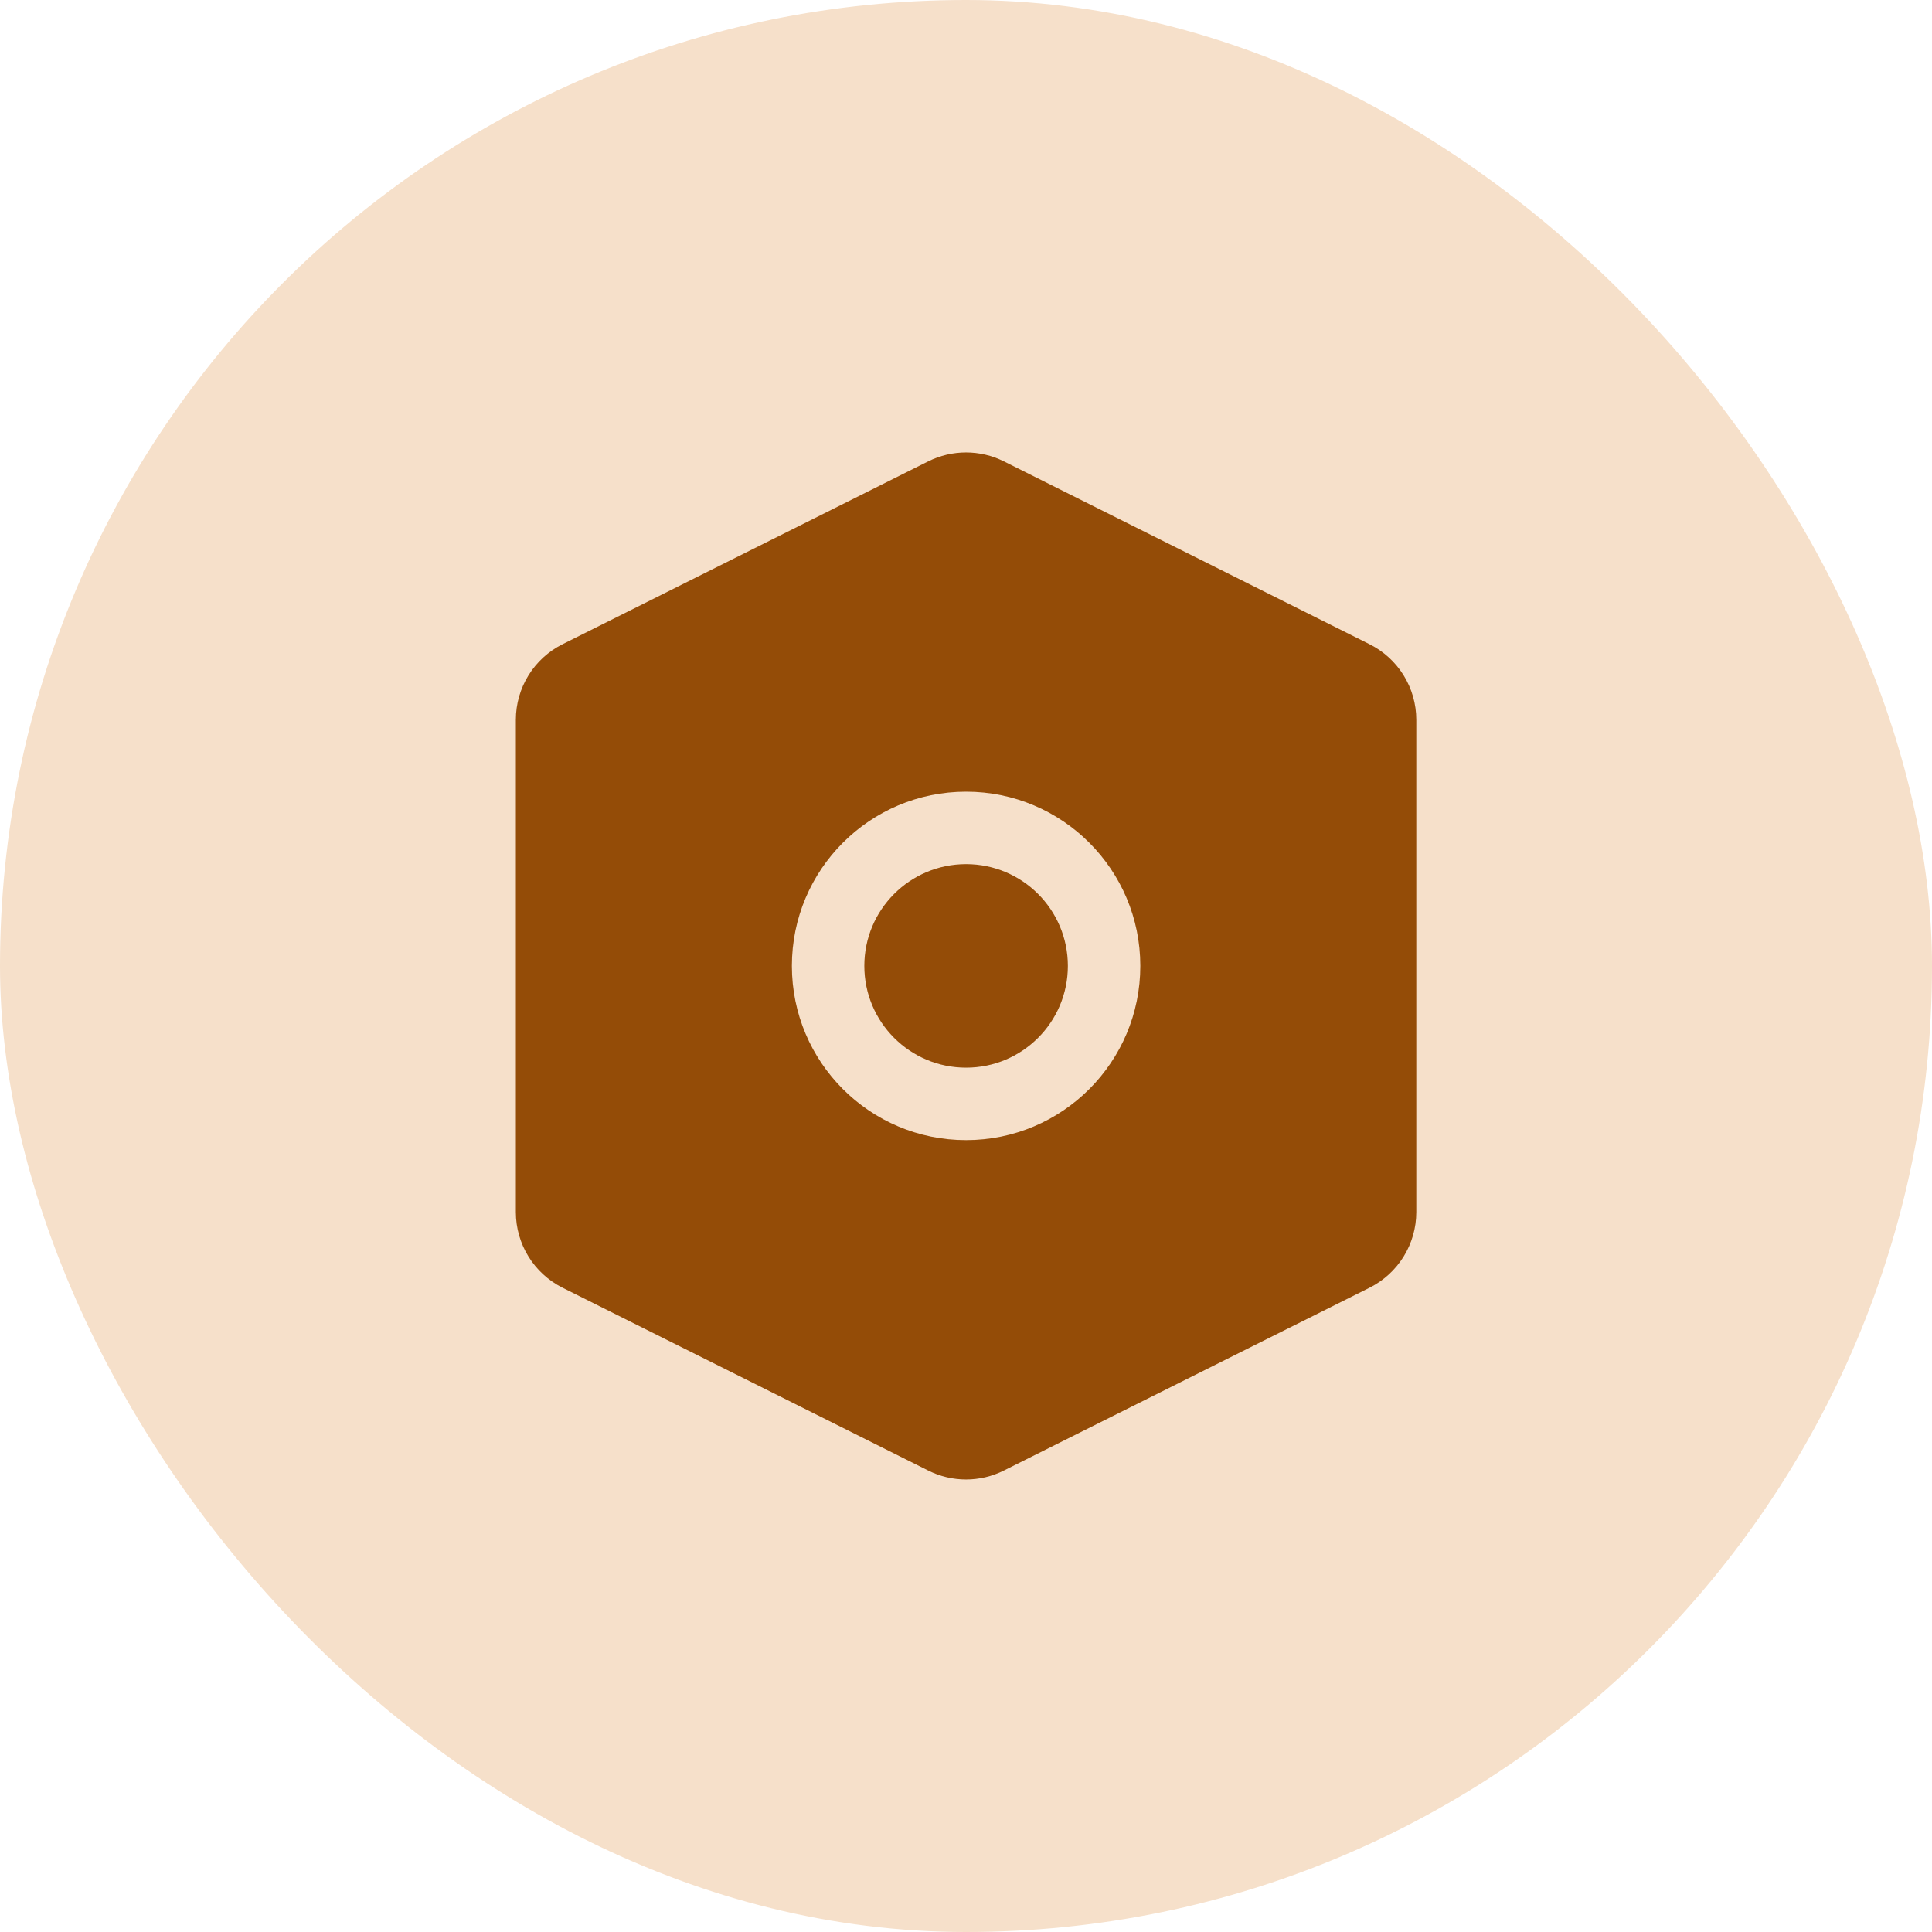 <svg width="40" height="40" viewBox="0 0 40 40" fill="none" xmlns="http://www.w3.org/2000/svg">
<rect width="40" height="40" rx="20" fill="#F6E0CA"/>
<path d="M11.43 14.903C11.43 14.524 11.644 14.178 11.982 14.008L19.554 10.223C19.835 10.082 20.167 10.082 20.448 10.223L28.02 14.008C28.358 14.178 28.573 14.524 28.573 14.903V25.095C28.573 25.474 28.358 25.82 28.02 25.99L20.448 29.776C20.167 29.916 19.835 29.916 19.554 29.776L11.982 25.99C11.644 25.82 11.43 25.474 11.43 25.095V14.903Z" fill="#944C07"/>
<path fill-rule="evenodd" clip-rule="evenodd" d="M20.113 10.894C20.043 10.858 19.96 10.858 19.889 10.894L12.318 14.679C12.233 14.722 12.18 14.808 12.18 14.903V25.095C12.18 25.19 12.233 25.277 12.318 25.319L19.889 29.105C19.96 29.14 20.043 29.14 20.113 29.105L27.684 25.319C27.769 25.277 27.823 25.19 27.823 25.095V14.903C27.823 14.808 27.769 14.722 27.684 14.679L20.113 10.894ZM19.218 9.552C19.711 9.306 20.291 9.306 20.784 9.552L28.355 13.338C28.948 13.634 29.323 14.24 29.323 14.903V25.095C29.323 25.758 28.948 26.364 28.355 26.661L20.784 30.446C20.291 30.693 19.711 30.693 19.218 30.446L11.647 26.661C11.054 26.364 10.68 25.758 10.68 25.095V14.903C10.68 14.24 11.054 13.634 11.647 13.338L19.218 9.552Z" fill="#944C07"/>
<path d="M22.859 19.998C22.859 21.576 21.58 22.855 20.002 22.855C18.424 22.855 17.145 21.576 17.145 19.998C17.145 18.42 18.424 17.141 20.002 17.141C21.58 17.141 22.859 18.42 22.859 19.998Z" fill="#944C07"/>
<path fill-rule="evenodd" clip-rule="evenodd" d="M20.002 17.891C18.838 17.891 17.895 18.834 17.895 19.998C17.895 21.162 18.838 22.105 20.002 22.105C21.165 22.105 22.109 21.162 22.109 19.998C22.109 18.834 21.165 17.891 20.002 17.891ZM16.395 19.998C16.395 18.006 18.009 16.391 20.002 16.391C21.994 16.391 23.609 18.006 23.609 19.998C23.609 21.99 21.994 23.605 20.002 23.605C18.009 23.605 16.395 21.99 16.395 19.998Z" fill="#F6E0CA"/>
</svg>
